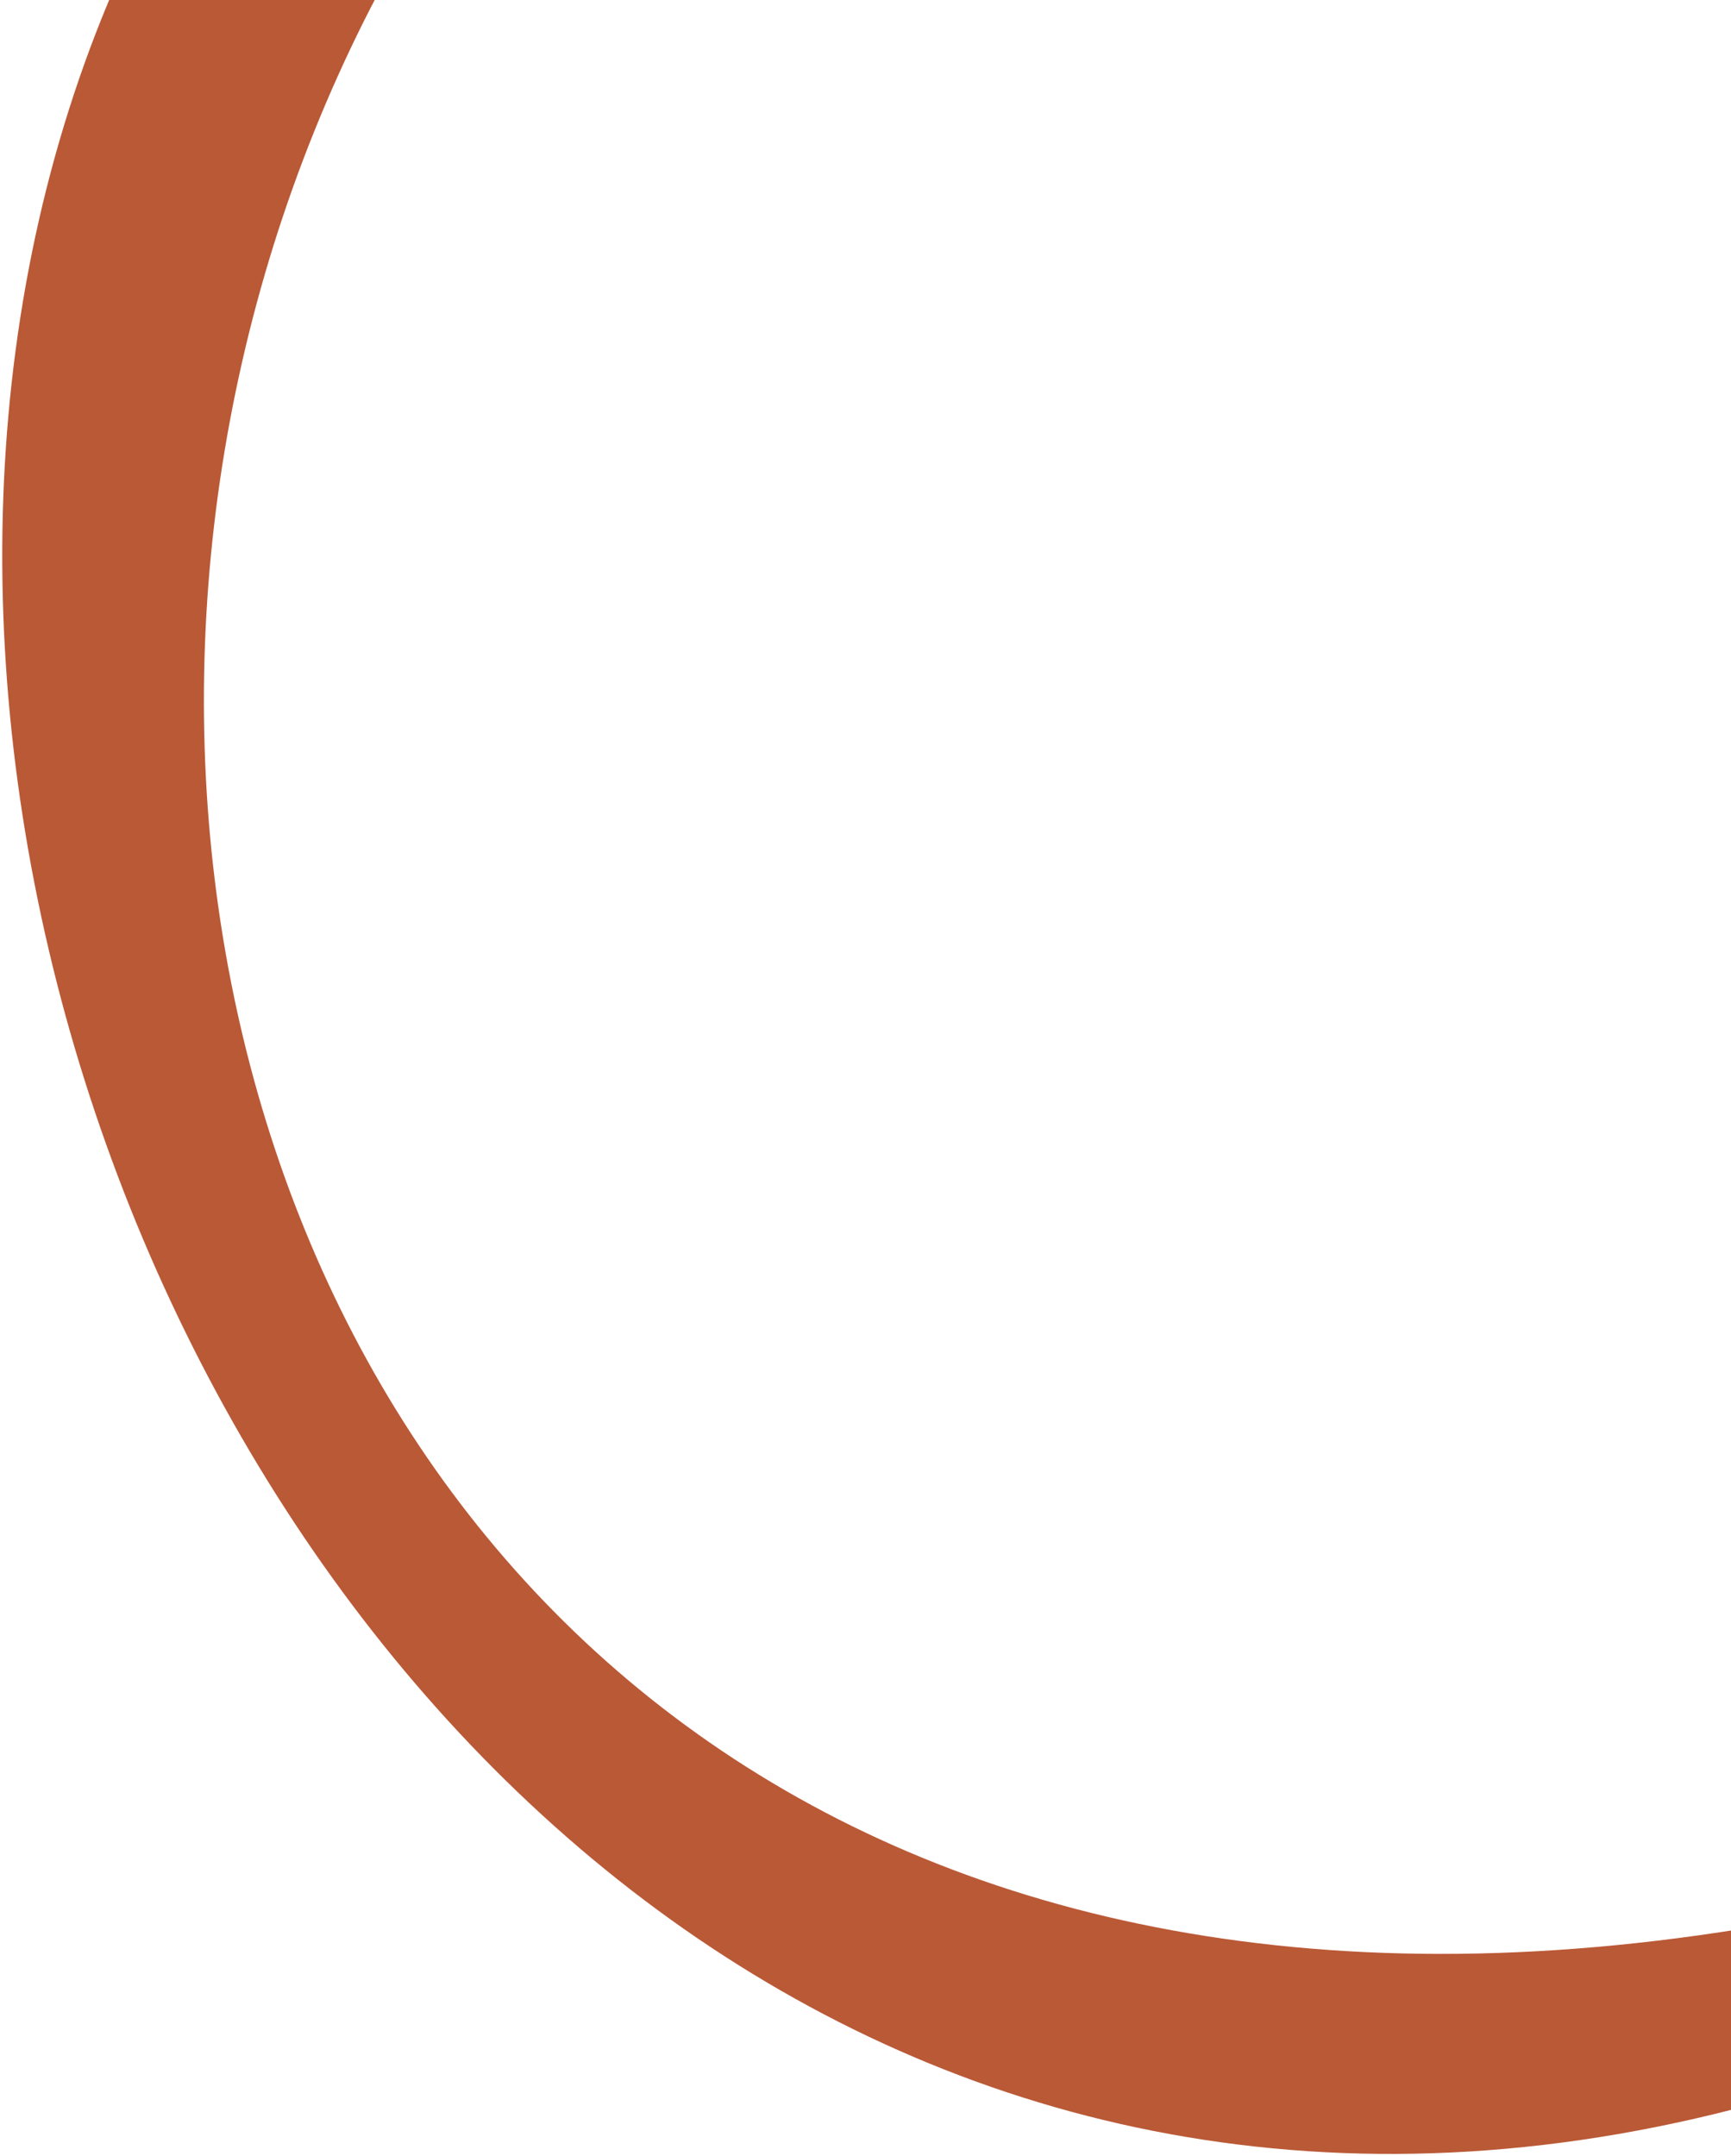 <svg width="359" height="447" viewBox="0 0 359 447" fill="none" xmlns="http://www.w3.org/2000/svg">
<path d="M154.095 -132.441L179.97 -143.916L191.034 -118.969C-66.308 30.169 11.306 500.598 415.799 387.848L426.681 412.387L400.806 423.862C43.436 565.408 -156.413 5.264 154.095 -132.441Z" fill="#BA5936"/>
</svg>
